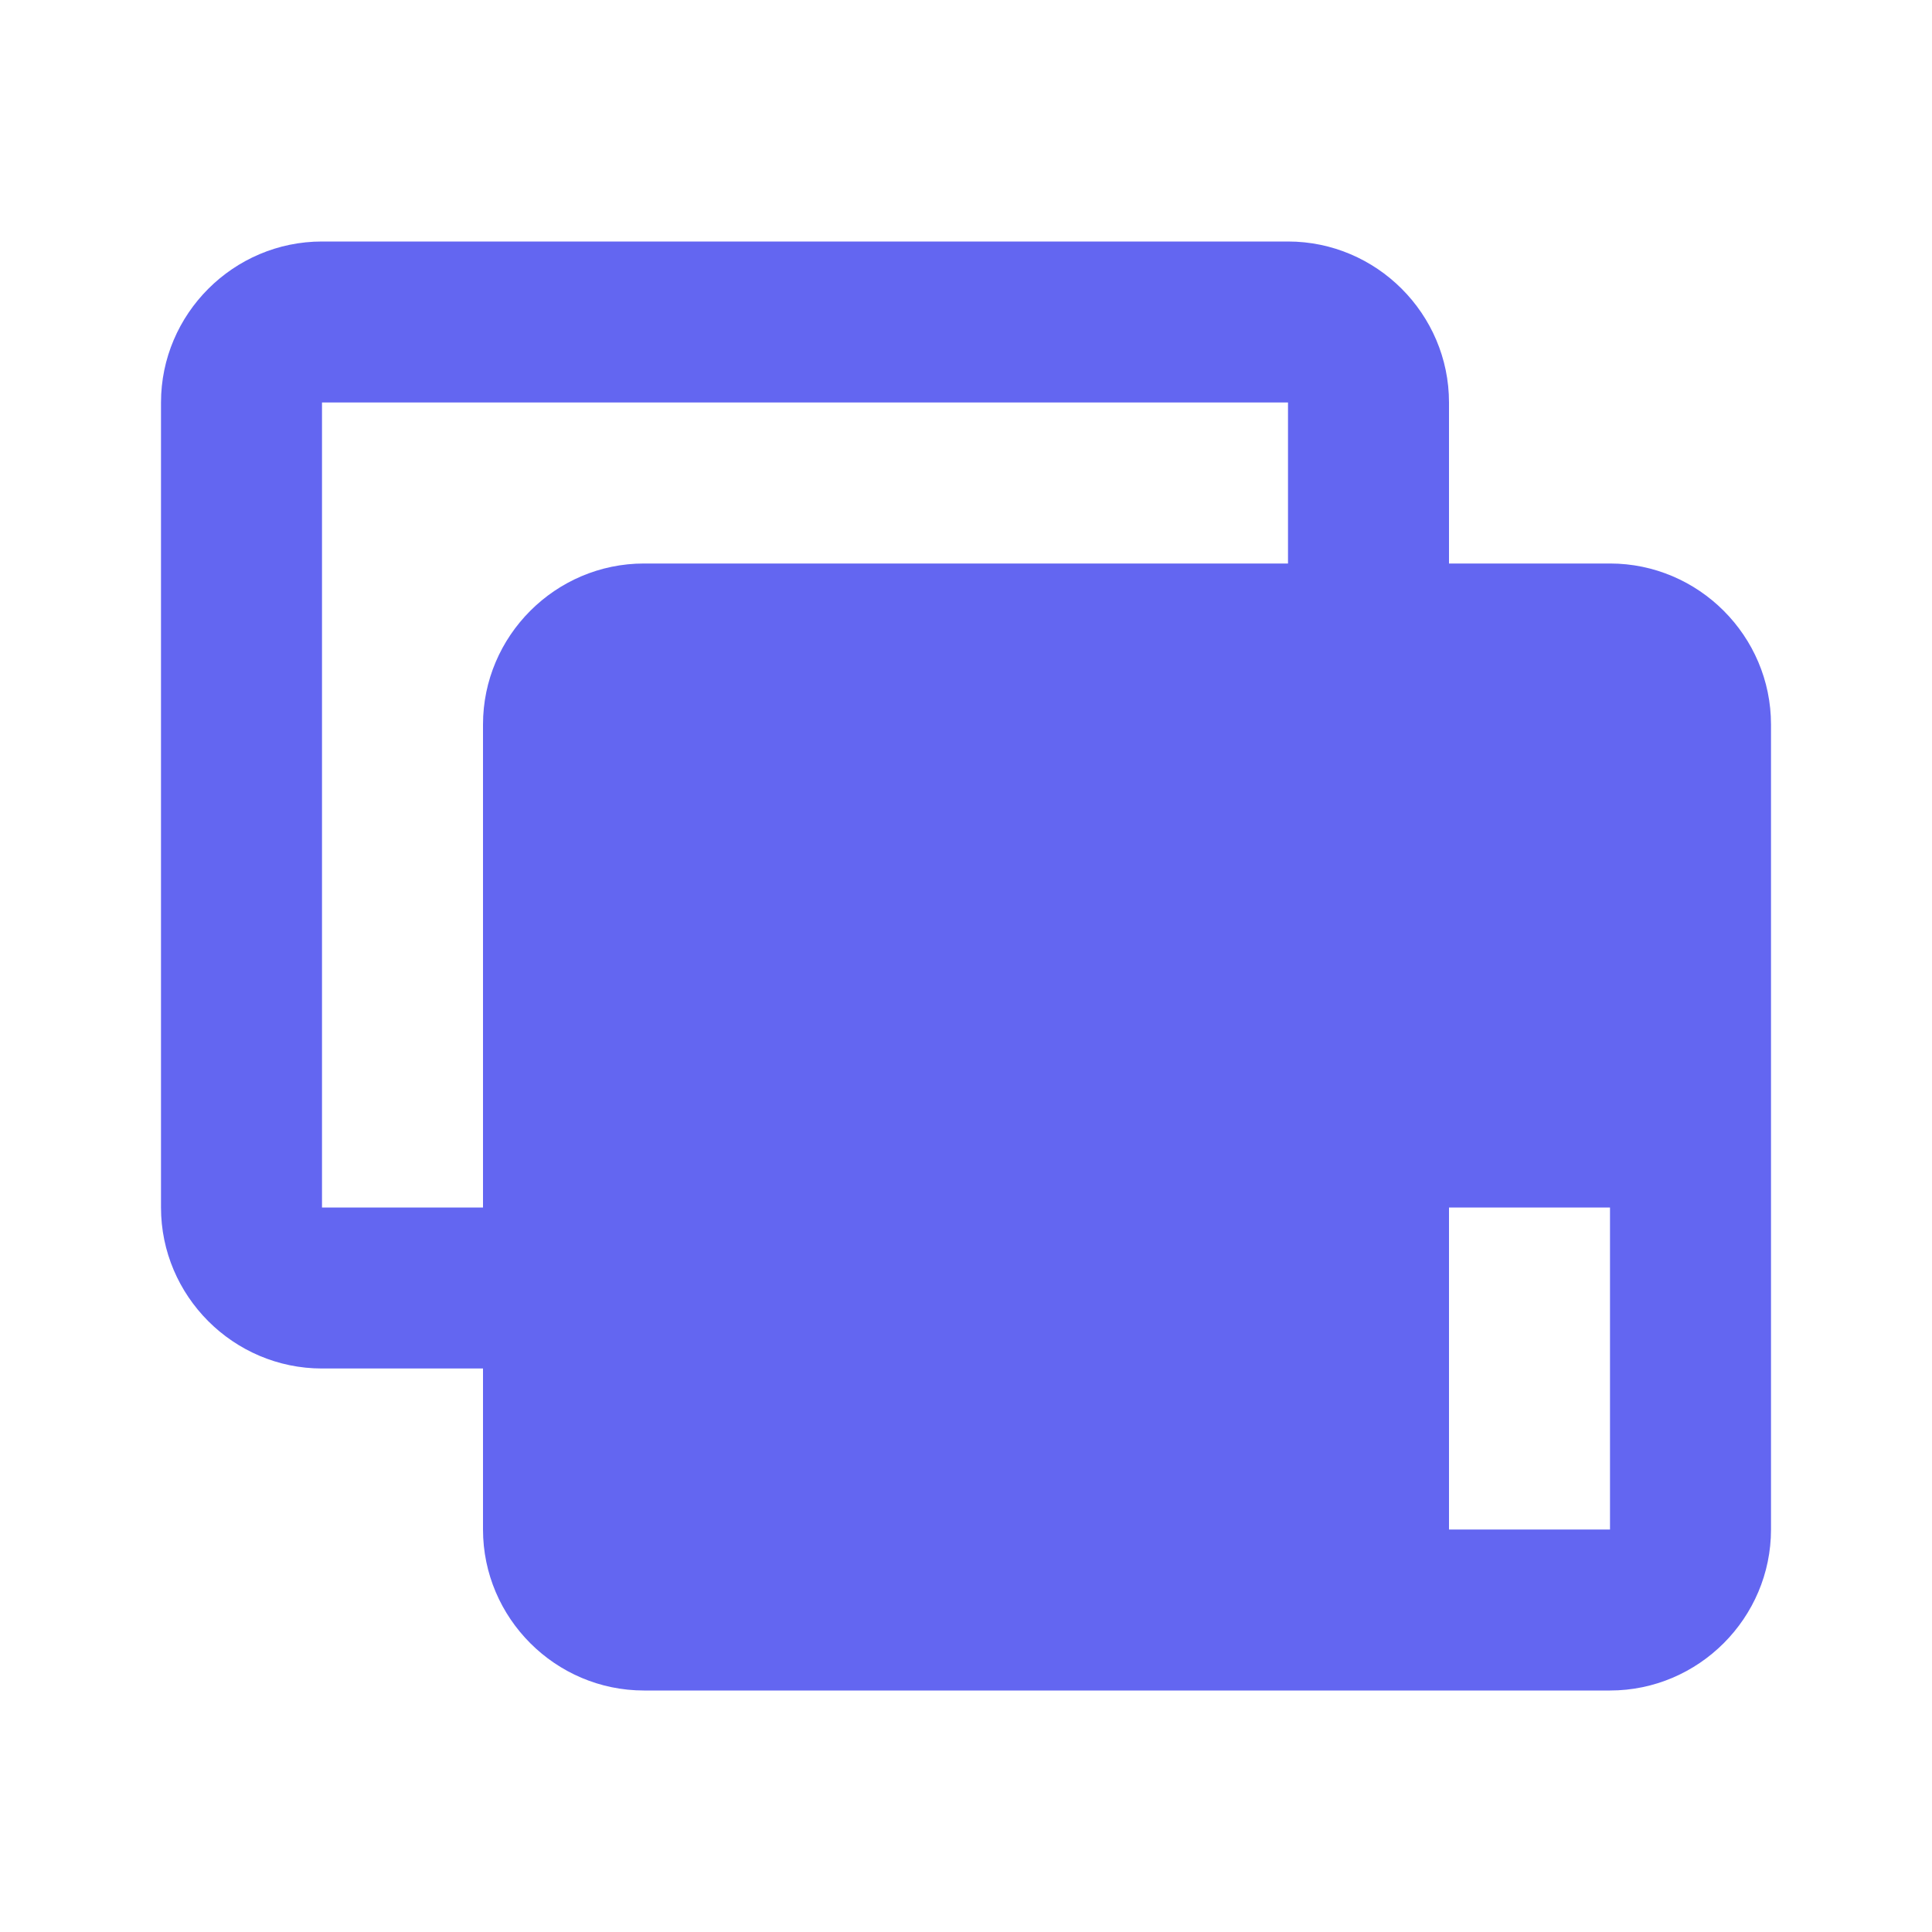 <?xml version="1.0" encoding="UTF-8"?>
<svg width="24px" height="24px" viewBox="0 0 24 24" version="1.1" xmlns="http://www.w3.org/2000/svg">
    <g stroke="none" stroke-width="1" fill="none" fill-rule="evenodd">
        <path d="M20,7 L18,7 L18,5 C18,3.9 17.1,3 16,3 L4,3 C2.9,3 2,3.9 2,5 L2,15 C2,16.1 2.9,17 4,17 L6,17 L6,19 C6,20.1 6.9,21 8,21 L20,21 C21.1,21 22,20.1 22,19 L22,9 C22,7.9 21.1,7 20,7 Z M16,15 L8,15 L8,19 L16,19 L16,15 Z M4,15 L4,5 L16,5 L16,7 L8,7 C6.9,7 6,7.9 6,9 L6,15 L4,15 Z M20,19 L18,19 L18,15 L20,15 L20,19 Z M20,13 L18,13 L18,11 L20,11 L20,13 Z M20,9 L8,9 L8,13 L20,13 L20,9 Z" fill="#6366F1" fill-rule="nonzero"></path>
    </g>
</svg>
